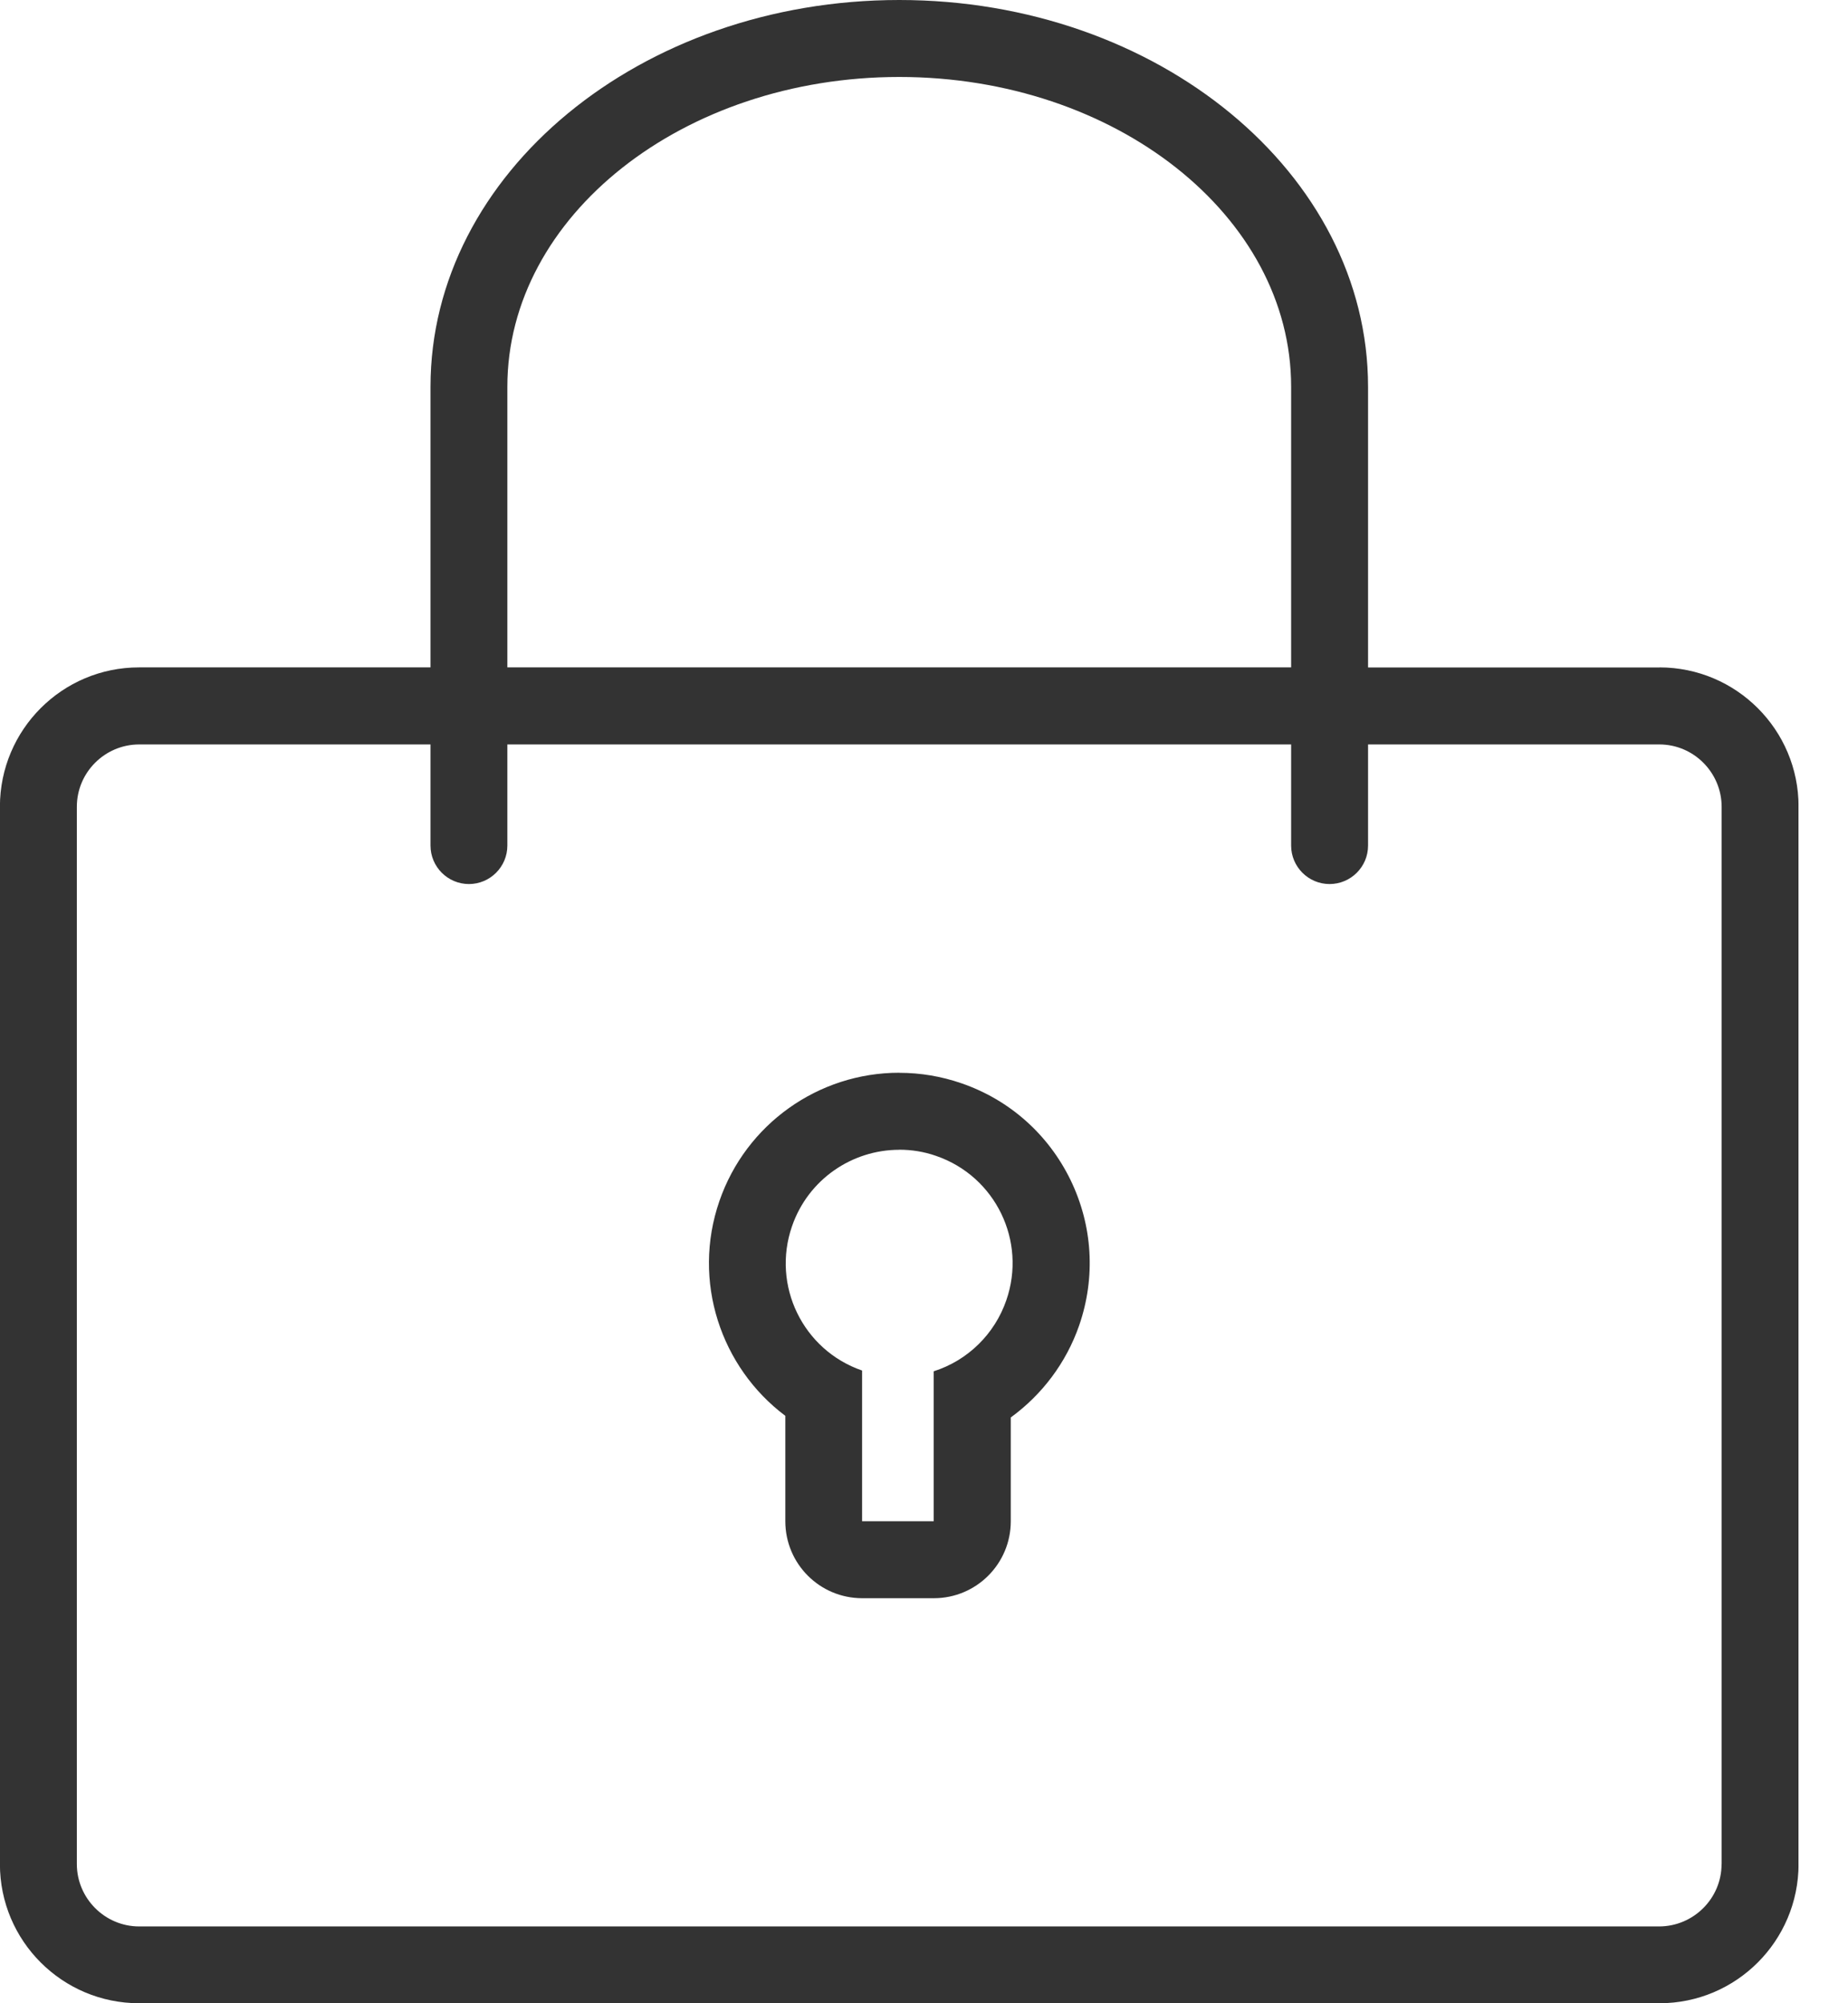 <svg width="24" height="26" viewBox="0 0 24 26" fill="none" xmlns="http://www.w3.org/2000/svg">
<g clip-path="url(#clip0_788_1321)">
<path d="M11.678 14.922C11.838 14.922 12.001 14.947 12.159 15.003C12.928 15.268 13.336 16.107 13.069 16.876C12.918 17.314 12.569 17.657 12.126 17.798V19.744H11.196V17.788C10.427 17.523 10.019 16.684 10.286 15.915C10.497 15.305 11.068 14.923 11.678 14.923M11.678 13.923C10.626 13.923 9.687 14.592 9.343 15.588C8.983 16.628 9.361 17.748 10.199 18.376V19.744C10.199 20.296 10.645 20.743 11.198 20.743H12.128C12.68 20.743 13.127 20.296 13.127 19.744V18.397C13.533 18.102 13.847 17.687 14.015 17.203C14.231 16.579 14.191 15.909 13.903 15.315C13.614 14.722 13.111 14.275 12.487 14.06C12.226 13.97 11.955 13.924 11.68 13.924L11.678 13.923Z" fill="#333333"/>
<path d="M21.552 8.663H17.767V5.021C17.767 2.251 15.036 0 11.679 0C8.321 0 5.591 2.251 5.591 5.019V8.662H1.805C0.808 8.662 0 9.471 -0.001 10.468V24.194C-0.001 25.191 0.808 25.999 1.805 26H21.552C22.549 26 23.357 25.191 23.358 24.194V10.468C23.358 9.471 22.549 8.663 21.552 8.662V8.663ZM6.589 5.019C6.589 2.802 8.872 0.999 11.679 0.999C14.485 0.999 16.768 2.802 16.768 5.019V8.662H6.589V5.019ZM22.358 24.194C22.358 24.639 21.995 25.001 21.55 25.003H1.807C1.362 25.003 0.999 24.639 0.998 24.195V10.471C0.998 10.026 1.36 9.664 1.805 9.662H5.591V10.975C5.591 11.25 5.815 11.474 6.09 11.474C6.365 11.474 6.589 11.25 6.589 10.975V9.662H16.768V10.975C16.768 11.25 16.992 11.474 17.267 11.474C17.543 11.474 17.767 11.25 17.767 10.975V9.662H21.55C21.995 9.662 22.358 10.026 22.359 10.47V24.194H22.358Z" fill="#333333"/>
</g>
<defs>
<clipPath id="clip0_788_1321">
<rect width="23.358" height="26" fill="white" transform="translate(-0.001)"/>
</clipPath>
</defs>
</svg>
